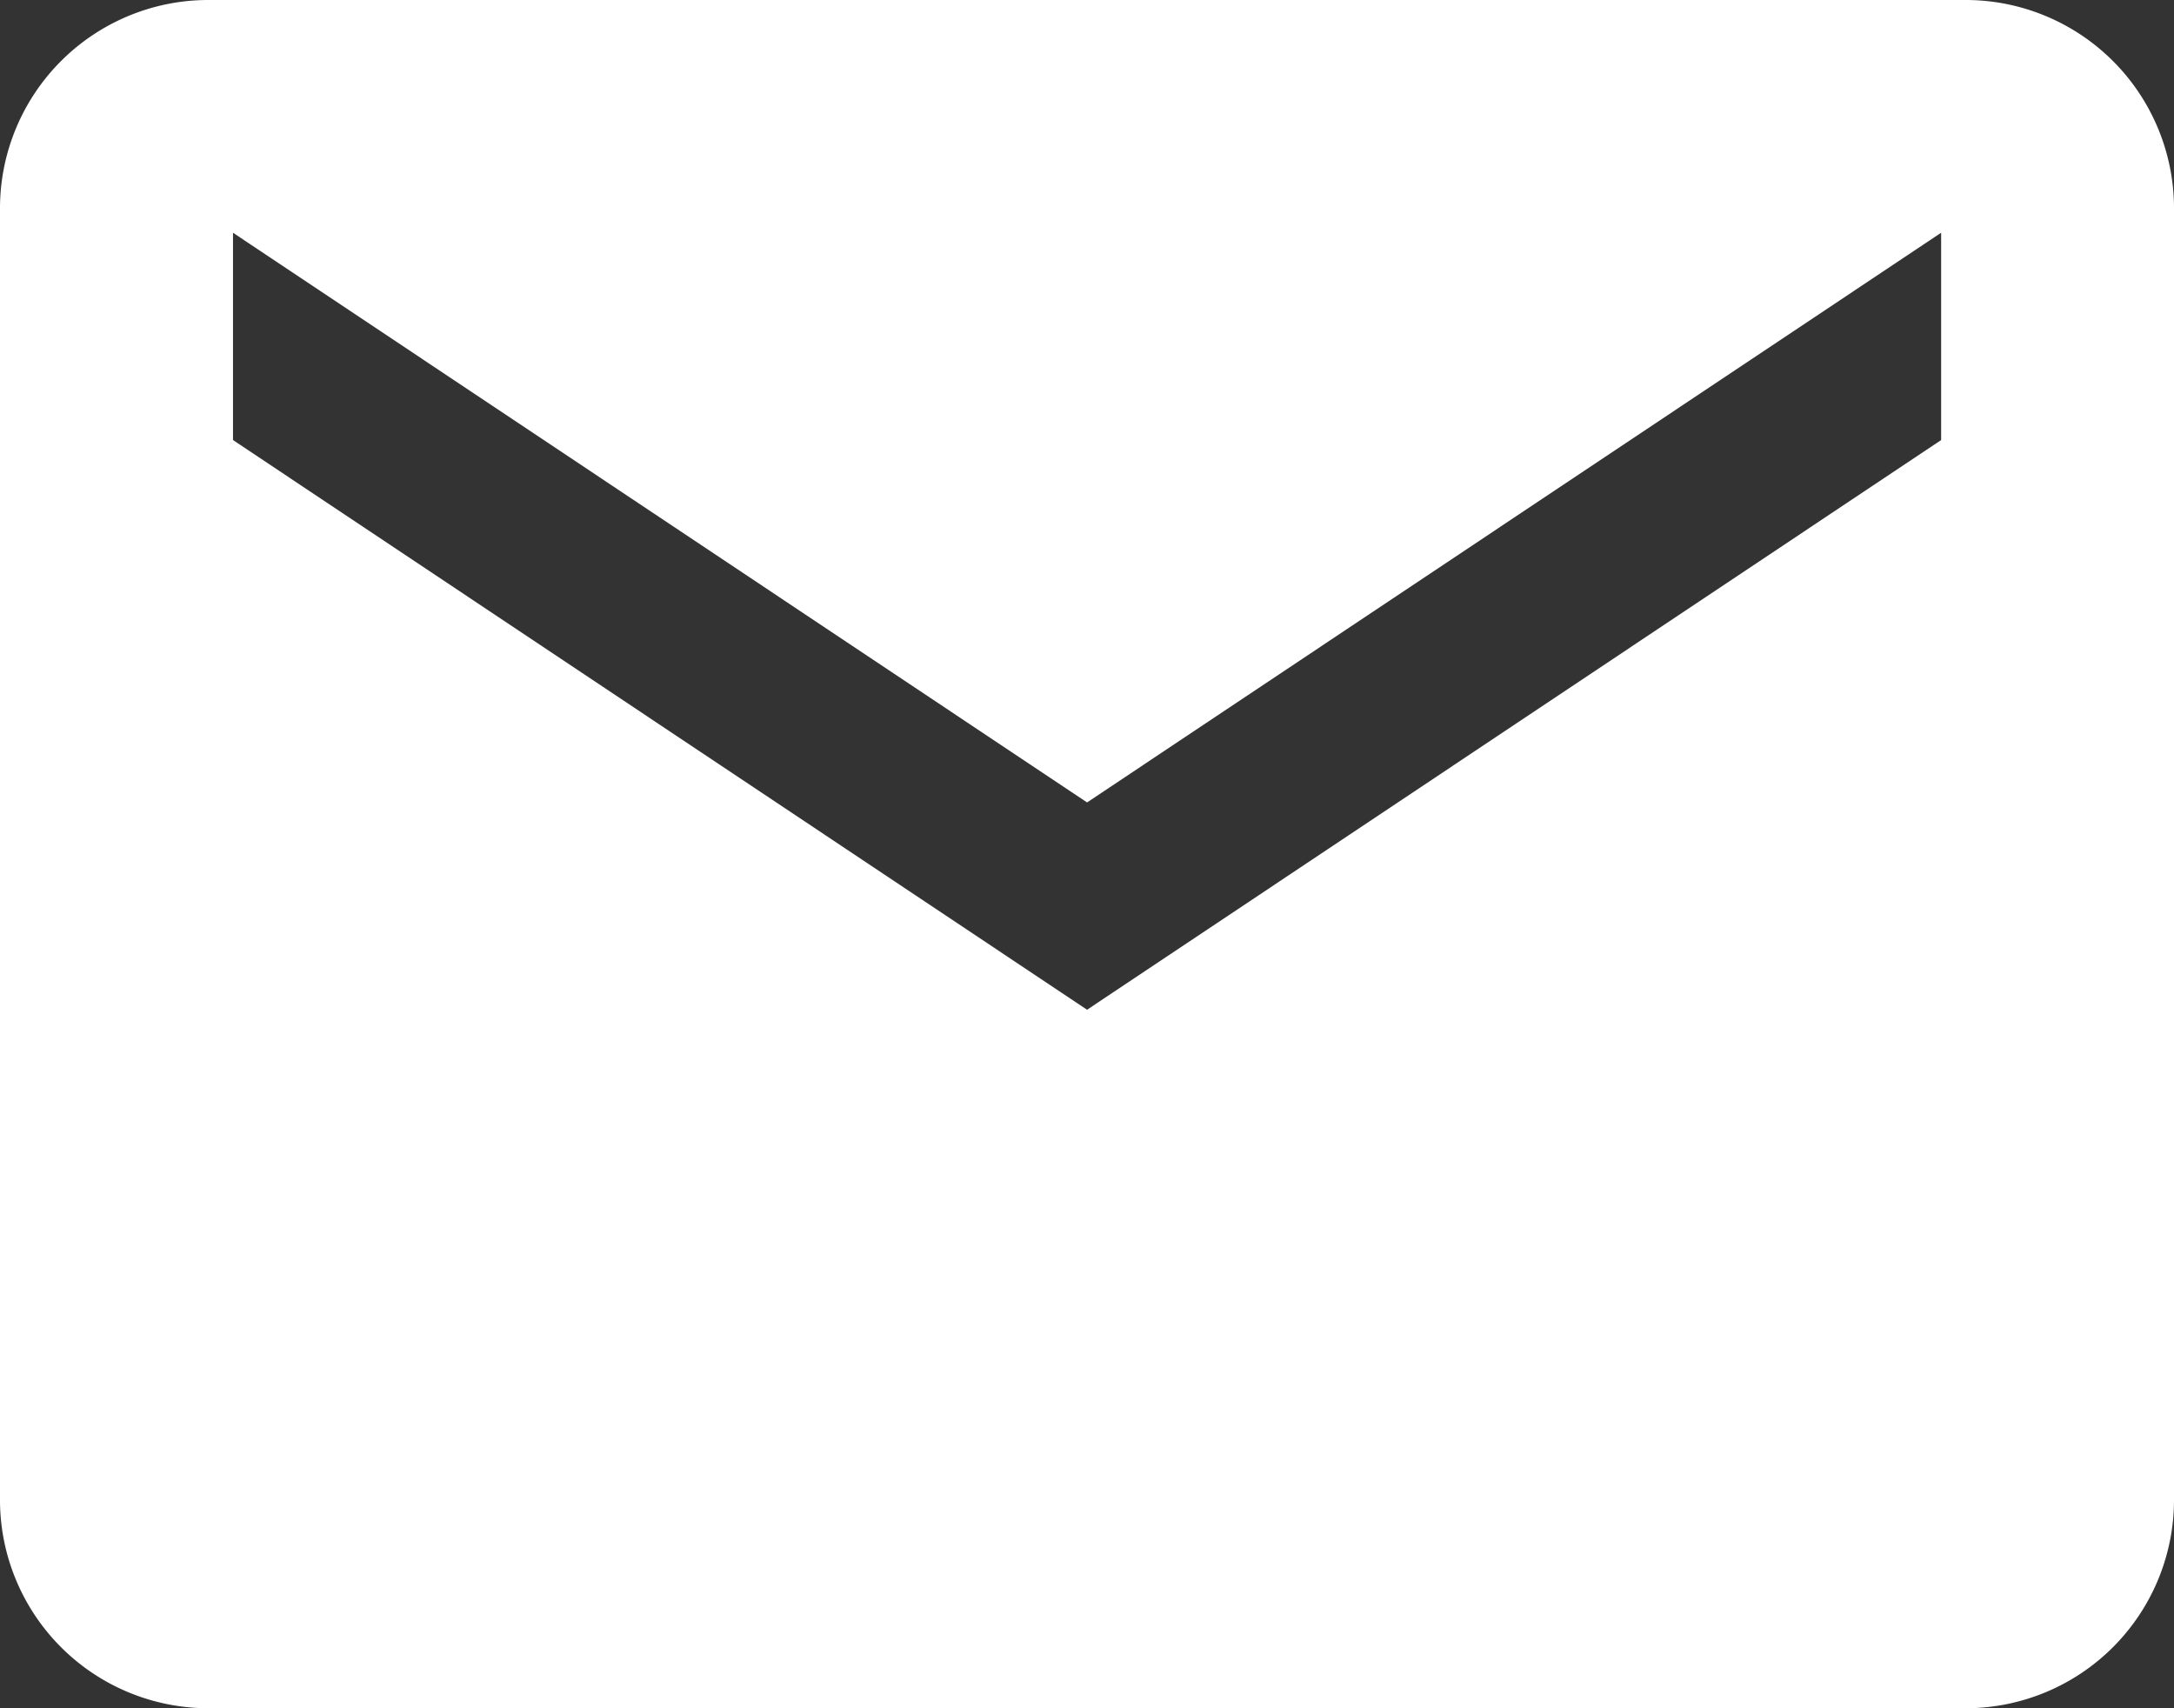 <svg xmlns="http://www.w3.org/2000/svg" width="15.647" height="12.294" viewBox="0 0 15.647 12.294">
  <rect x="0" y="0" width="15.647" height="12.294" fill="#333333" stroke="none"/>
  <path id="Icon_ionic-md-mail" data-name="Icon ionic-md-mail" d="M16.407,5.625H3.74a1.5,1.5,0,0,0-1.49,1.49v9.314a1.5,1.5,0,0,0,1.49,1.49H16.407a1.5,1.5,0,0,0,1.49-1.49V7.115A1.5,1.5,0,0,0,16.407,5.625Zm-.186,3.167-6.147,4.1-6.147-4.1V7.3l6.147,4.1,6.147-4.1Z" transform="translate(-2.25 -5.625)" fill="#fff"/>
</svg>
